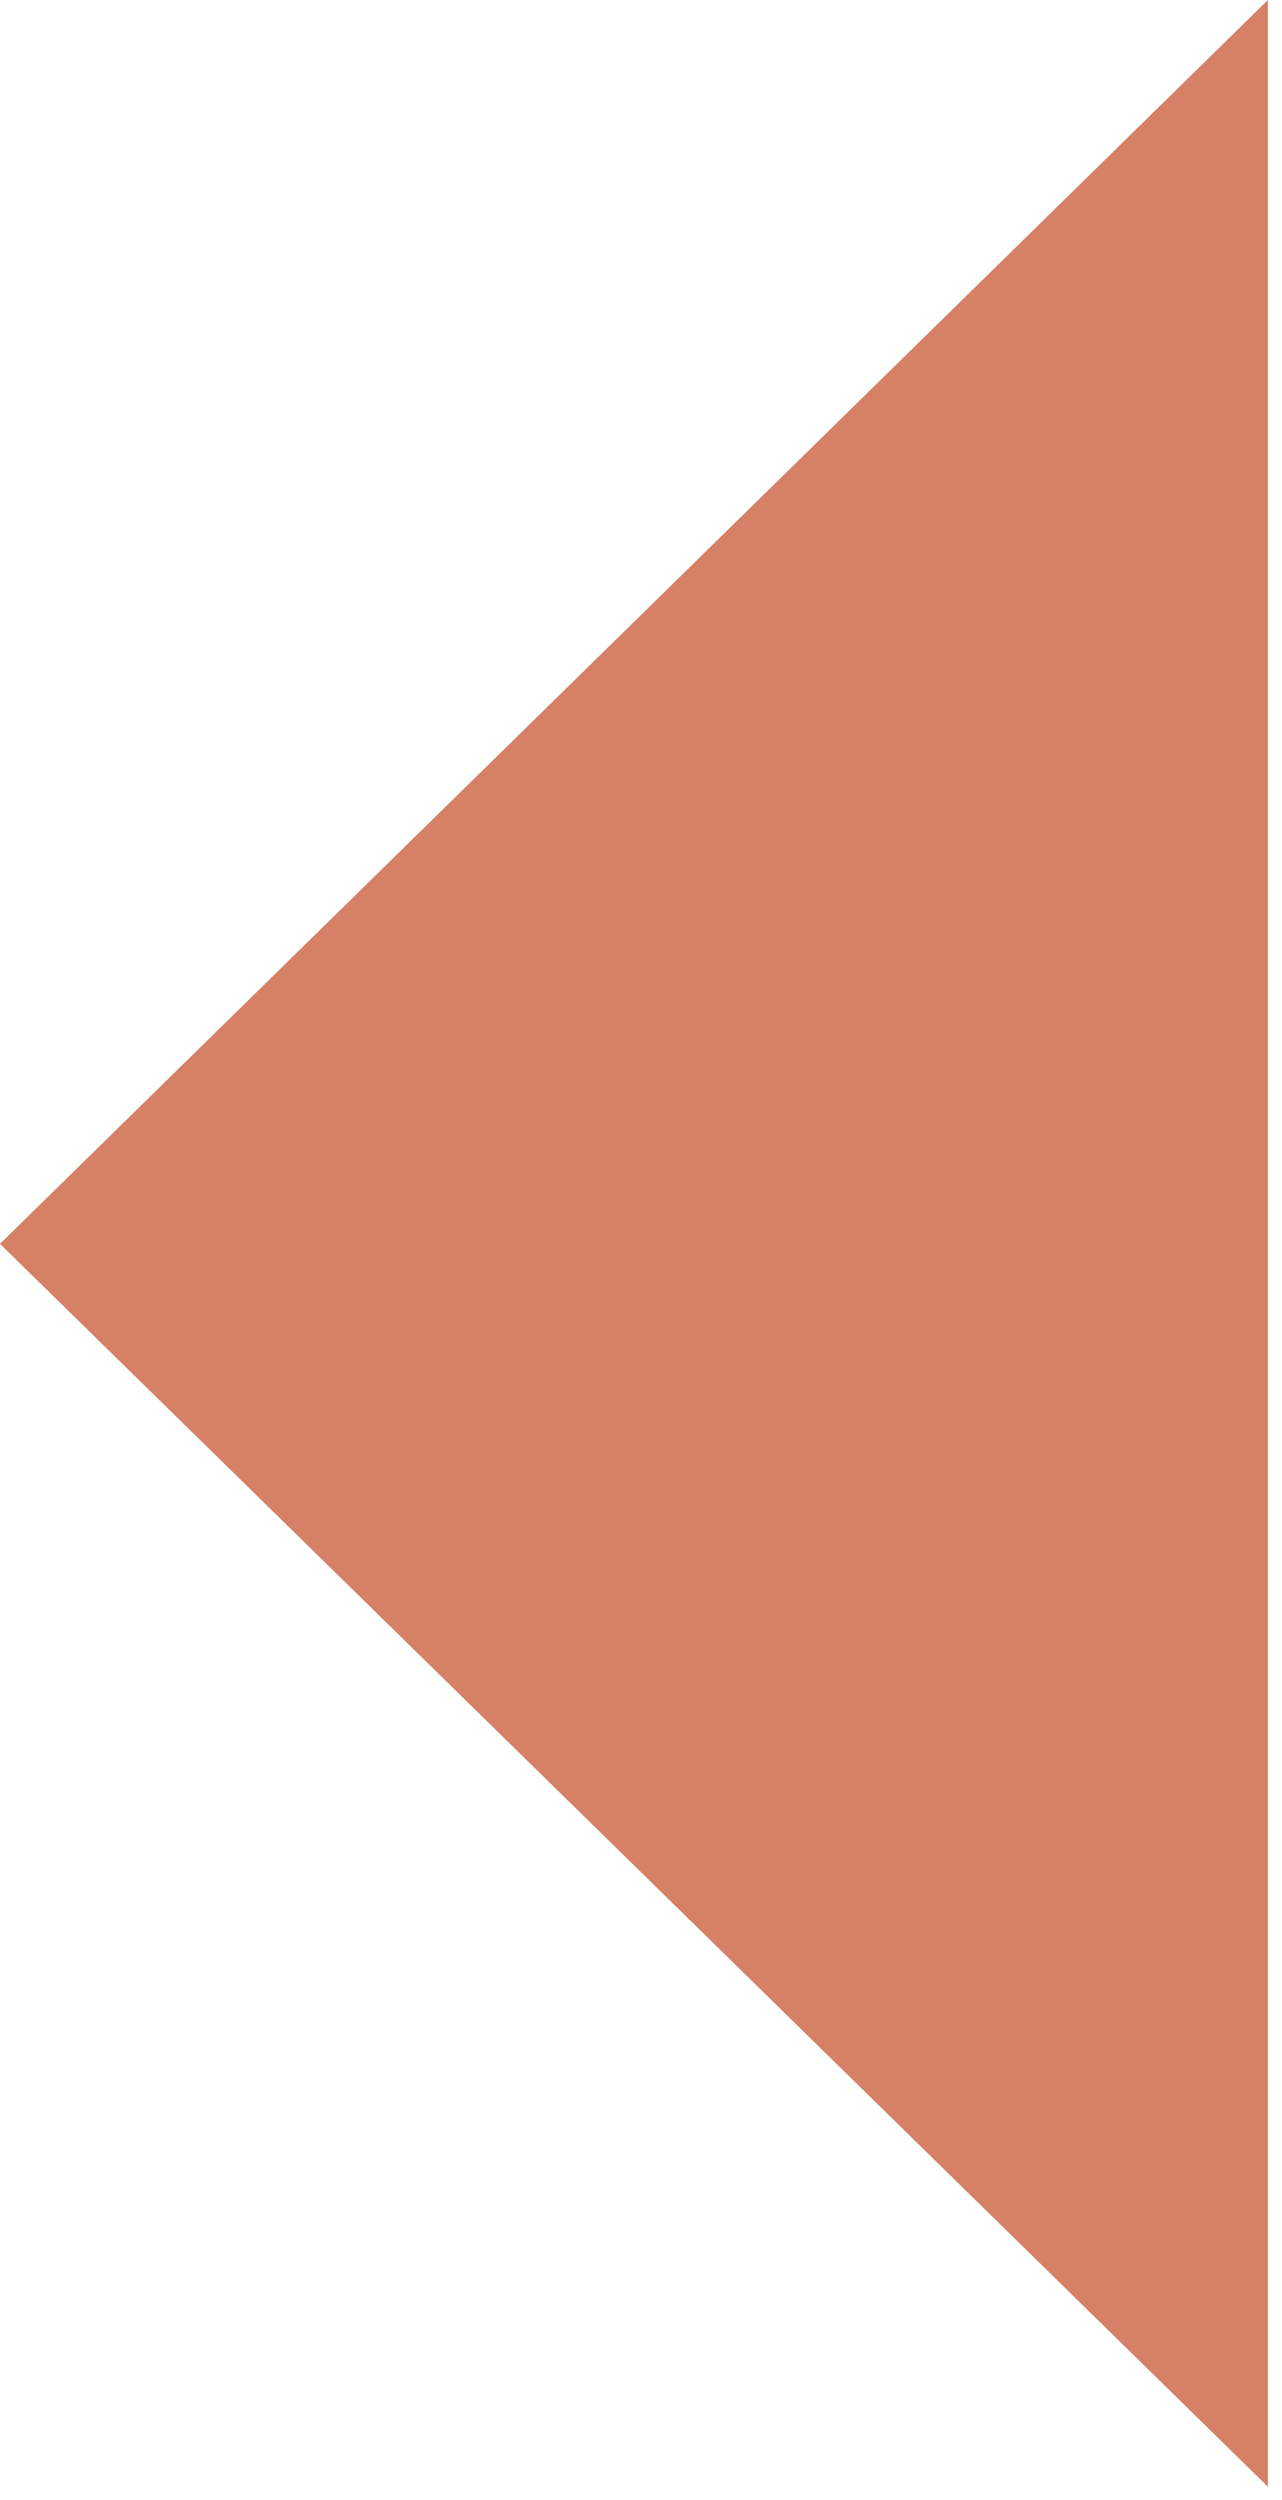 <?xml version="1.0" encoding="UTF-8"?> <svg xmlns="http://www.w3.org/2000/svg" width="20" height="39" viewBox="0 0 20 39" fill="none"> <path d="M0 19.404L19.78 38.793V0L0 19.404Z" fill="#D68066"></path> </svg> 
